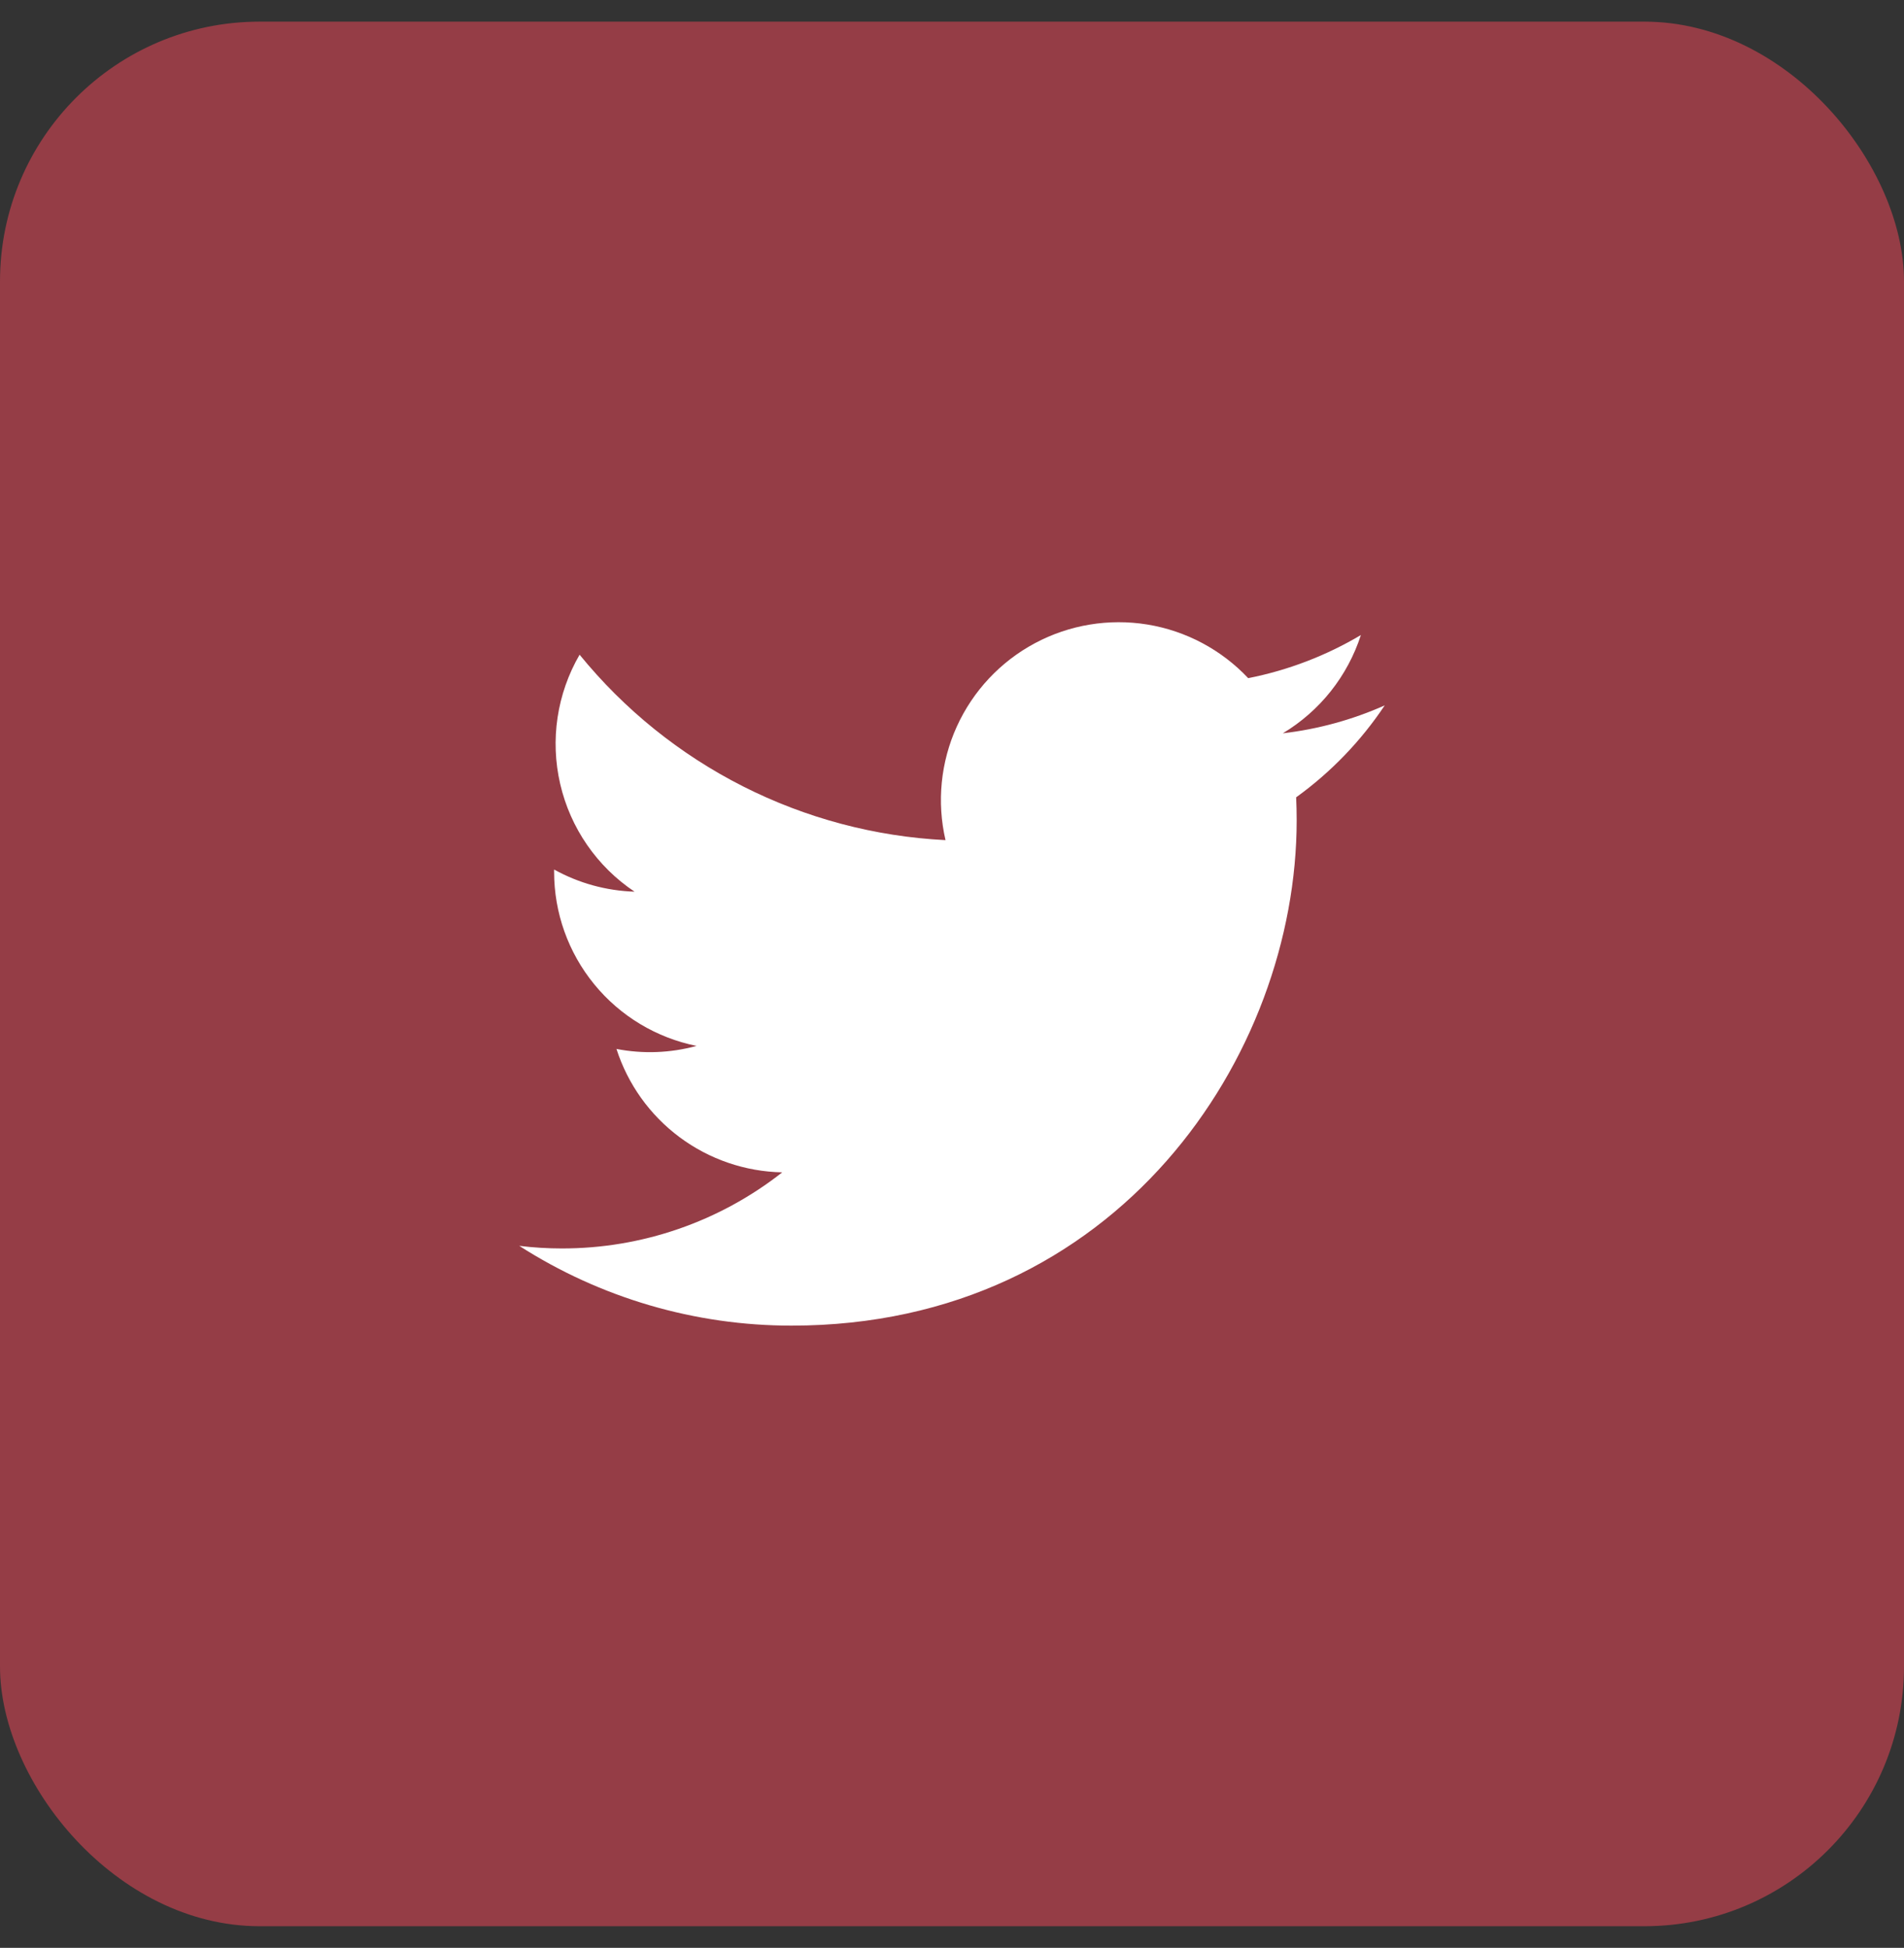 <svg xmlns="http://www.w3.org/2000/svg" width="44" height="45" viewBox="0 0 44 45" fill="none"><rect x="0" y="0" width="44" height="45" fill="#333333" stroke="none"/><rect y="0.5" width="44" height="44" rx="6" fill="#953D46"></rect><g clip-path="url(#clip0_325_2834)"><path d="M18.292 30.625C25.837 30.625 29.965 24.372 29.965 18.952C29.965 18.776 29.961 18.596 29.953 18.42C30.757 17.84 31.45 17.12 32 16.296C31.252 16.629 30.458 16.846 29.645 16.941C30.501 16.427 31.142 15.621 31.449 14.671C30.644 15.149 29.763 15.486 28.845 15.667C28.226 15.01 27.407 14.574 26.516 14.428C25.625 14.283 24.711 14.434 23.915 14.86C23.119 15.286 22.485 15.962 22.111 16.785C21.738 17.607 21.646 18.529 21.85 19.409C20.219 19.327 18.623 18.903 17.167 18.165C15.71 17.427 14.425 16.391 13.394 15.125C12.87 16.028 12.71 17.096 12.946 18.113C13.182 19.131 13.796 20.02 14.664 20.6C14.012 20.579 13.375 20.404 12.805 20.088V20.139C12.804 21.087 13.132 22.006 13.732 22.739C14.332 23.473 15.168 23.976 16.097 24.163C15.493 24.328 14.86 24.352 14.246 24.233C14.508 25.048 15.018 25.761 15.705 26.272C16.392 26.783 17.221 27.067 18.077 27.084C16.624 28.226 14.829 28.845 12.98 28.842C12.653 28.842 12.325 28.822 12 28.782C13.877 29.986 16.061 30.626 18.292 30.625Z" fill="white"></path></g><defs><clipPath id="clip0_325_2834"><rect width="20" height="20" fill="white" transform="translate(12 12.5)"></rect></clipPath></defs></svg>